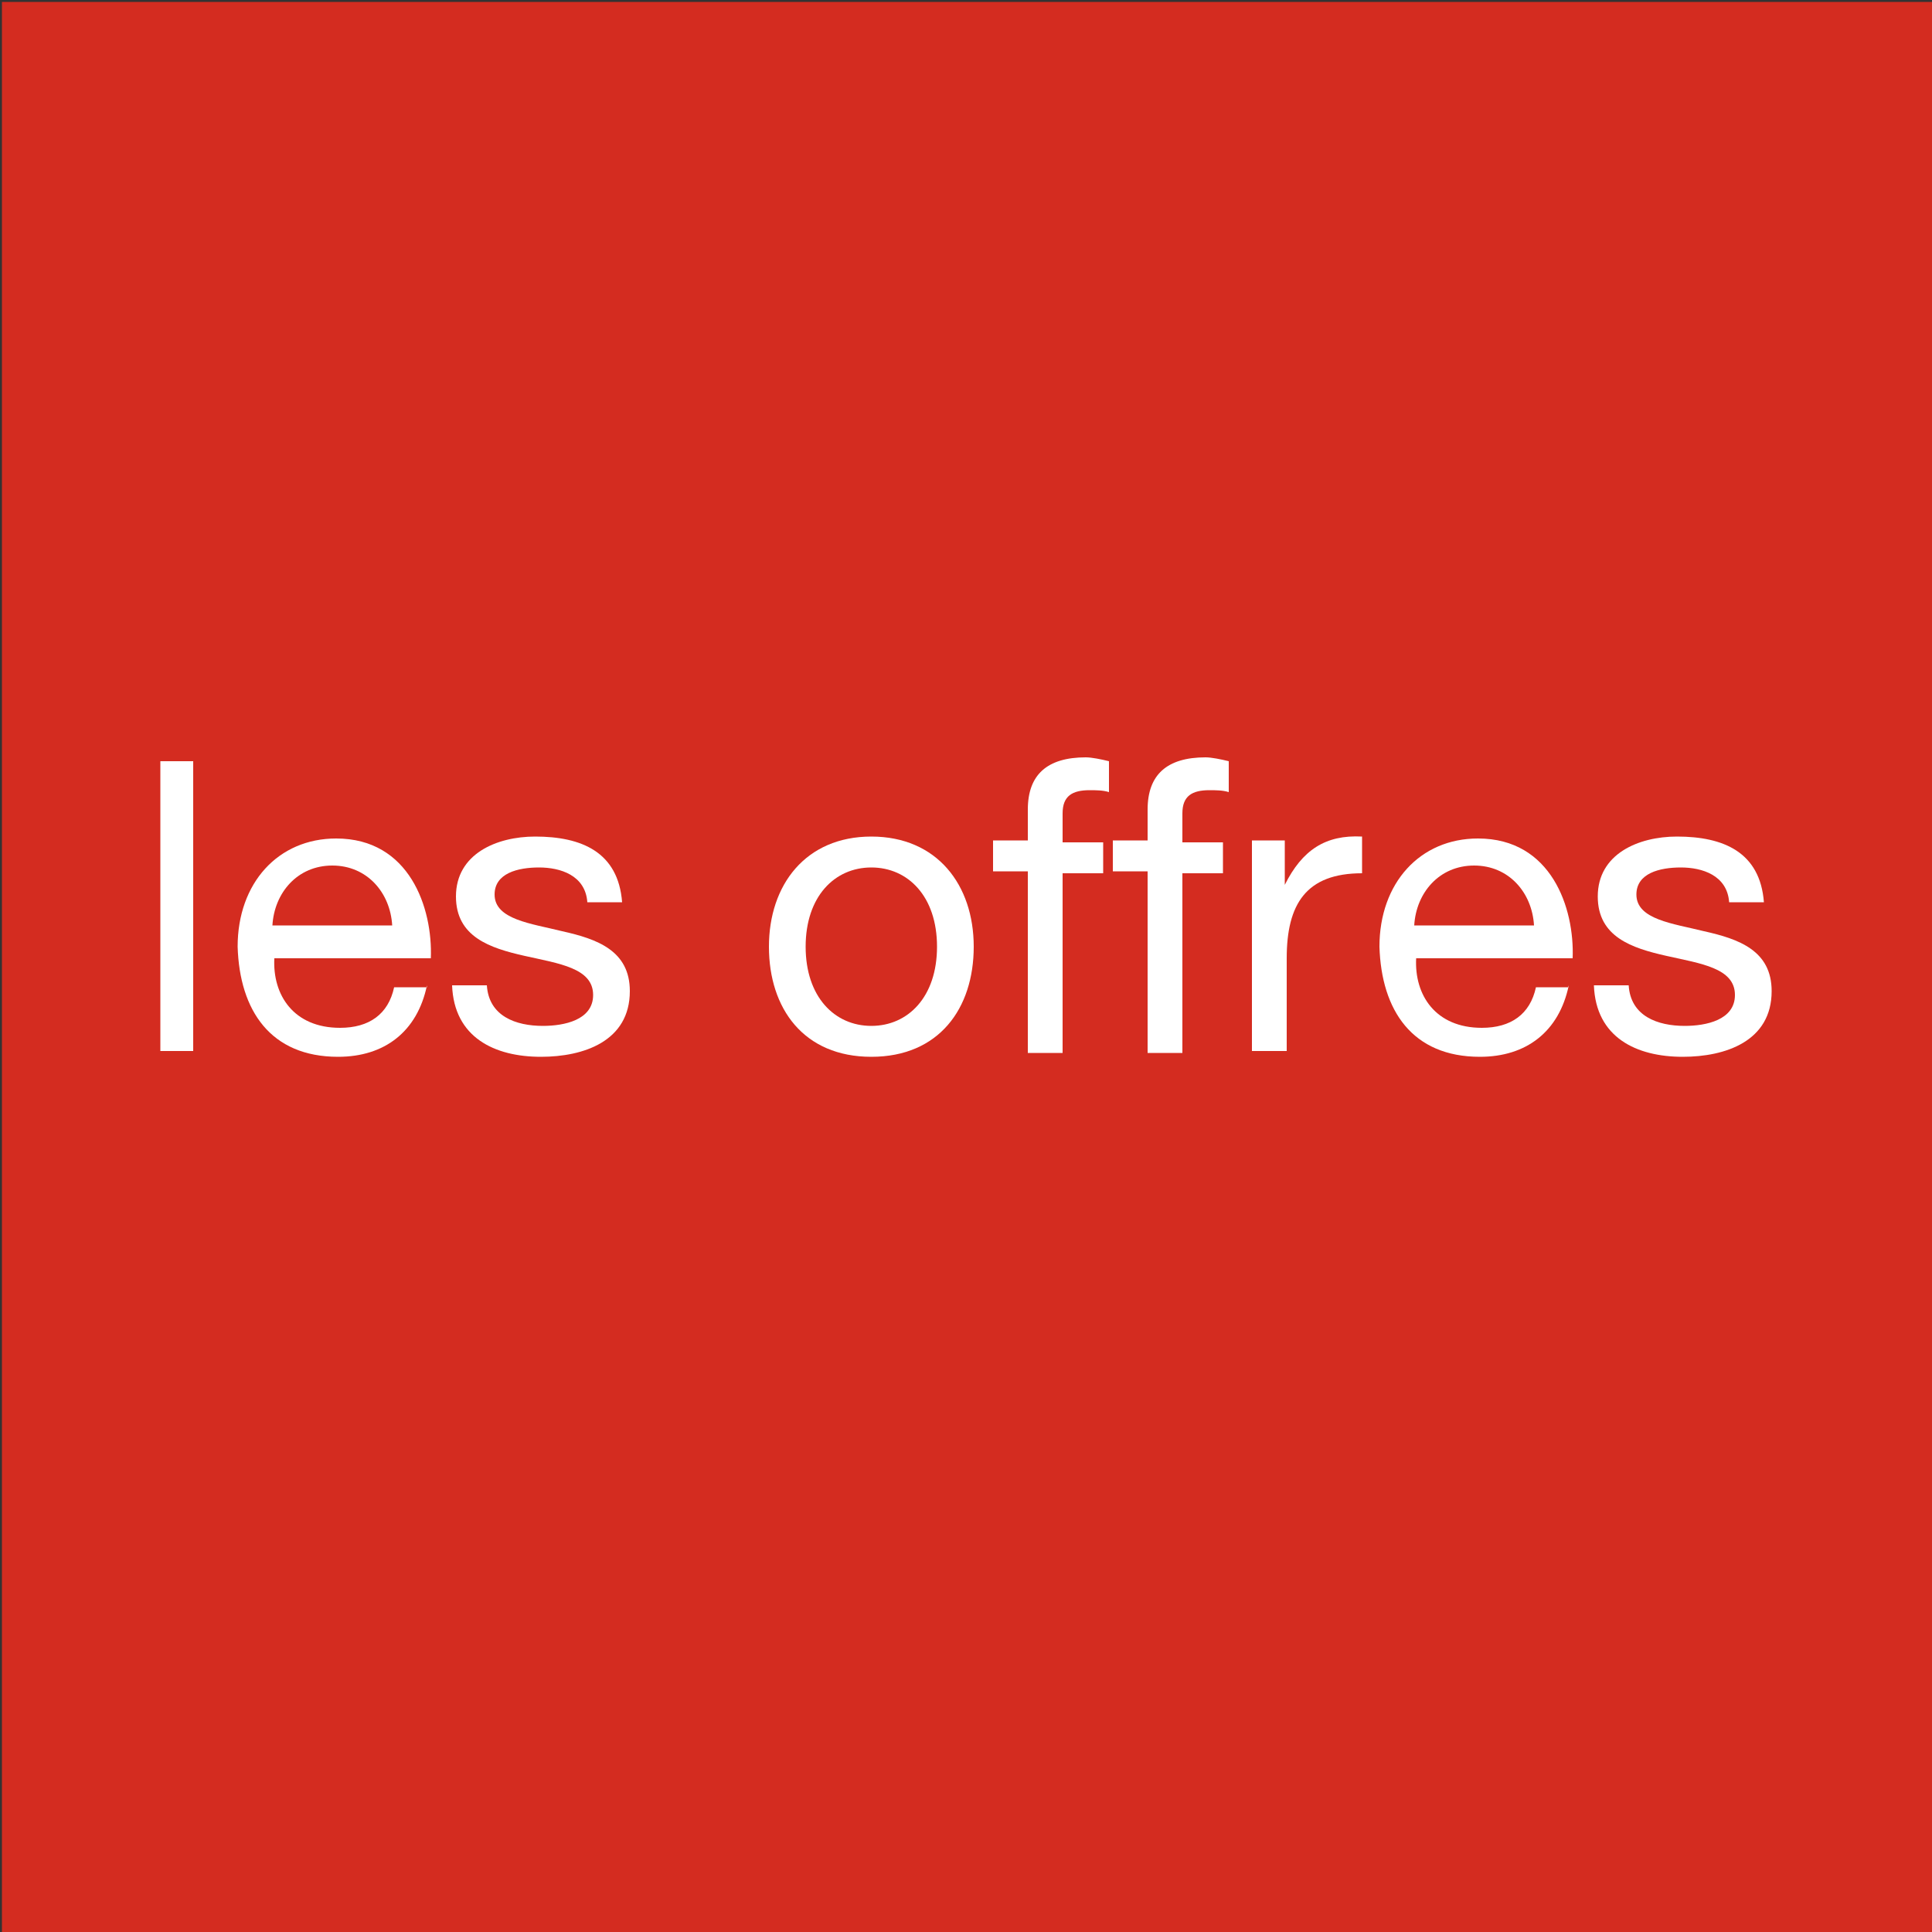 <?xml version="1.0" encoding="UTF-8"?>
<svg xmlns="http://www.w3.org/2000/svg" xmlns:xlink="http://www.w3.org/1999/xlink" version="1.1" id="Calque_1" x="0px" y="0px" viewBox="0 0 100 100" style="enable-background:new 0 0 100 100;" xml:space="preserve">
<rect x="0" y="0" width="100" height="100" fill="#333333" stroke="none"/>
<style type="text/css">
	.st0{fill:#D42C20;}
	.st1{enable-background:new    ;}
	.st2{fill:#FFFFFF;}
</style>
<rect x="0.1" y="0.1" class="st0" width="100" height="100"></rect>
<g class="st1">
	<path class="st2" d="M8.3,39.4H10v15H8.3V39.4z"></path>
	<path class="st2" d="M22.1,51c-0.5,2.4-2.2,3.7-4.6,3.7c-3.5,0-5.1-2.4-5.2-5.7c0-3.3,2.1-5.6,5.1-5.6c3.8,0,5,3.6,4.9,6.2h-8.1   c-0.1,1.9,1,3.6,3.4,3.6c1.5,0,2.5-0.7,2.8-2.1h1.7V51z M20.3,47.9c-0.1-1.7-1.3-3.1-3.1-3.1s-3,1.4-3.1,3.1H20.3z"></path>
	<path class="st2" d="M25.2,51c0.1,1.6,1.5,2.1,2.9,2.1c1.1,0,2.6-0.3,2.6-1.6c0-2.8-7.1-0.9-7.1-5.1c0-2.2,2.1-3.1,4.1-3.1   c2.4,0,4.3,0.8,4.5,3.4h-1.8c-0.1-1.4-1.4-1.8-2.5-1.8s-2.3,0.3-2.3,1.4c0,1.3,1.9,1.5,3.5,1.9c1.8,0.4,3.5,1,3.5,3.1   c0,2.6-2.4,3.4-4.6,3.4c-2.4,0-4.5-1-4.6-3.7C23.4,51,25.2,51,25.2,51z"></path>
	<path class="st2" d="M45.1,43.3c3.4,0,5.3,2.5,5.3,5.7s-1.8,5.7-5.3,5.7s-5.3-2.5-5.3-5.7S41.7,43.3,45.1,43.3z M45.1,53.1   c1.9,0,3.4-1.5,3.4-4.1s-1.5-4.1-3.4-4.1s-3.4,1.5-3.4,4.1C41.7,51.6,43.2,53.1,45.1,53.1z"></path>
	<path class="st2" d="M53.2,45.1h-1.8v-1.6h1.8v-1.6c0-1.8,1-2.7,3-2.7c0.3,0,0.8,0.1,1.2,0.2V41c-0.3-0.1-0.7-0.1-1-0.1   c-0.9,0-1.4,0.3-1.4,1.2v1.5h2.1v1.6H55v9.3h-1.8V45.1z"></path>
	<path class="st2" d="M59.4,45.1h-1.8v-1.6h1.8v-1.6c0-1.8,1-2.7,3-2.7c0.3,0,0.8,0.1,1.2,0.2V41c-0.3-0.1-0.7-0.1-1-0.1   c-0.9,0-1.4,0.3-1.4,1.2v1.5h2.1v1.6h-2.1v9.3h-1.8V45.1z"></path>
	<path class="st2" d="M64.8,43.5h1.7v2.3l0,0c0.9-1.8,2.1-2.6,4-2.5v1.9c-2.9,0-3.9,1.6-3.9,4.4v4.8h-1.8   C64.8,54.4,64.8,43.5,64.8,43.5z"></path>
	<path class="st2" d="M81.2,51c-0.5,2.4-2.2,3.7-4.6,3.7c-3.5,0-5.1-2.4-5.2-5.7c0-3.3,2.1-5.6,5.1-5.6c3.8,0,5,3.6,4.9,6.2h-8.1   c-0.1,1.9,1,3.6,3.4,3.6c1.5,0,2.5-0.7,2.8-2.1h1.7V51z M79.4,47.9c-0.1-1.7-1.3-3.1-3.1-3.1c-1.8,0-3,1.4-3.1,3.1H79.4z"></path>
	<path class="st2" d="M84.3,51c0.1,1.6,1.5,2.1,2.9,2.1c1.1,0,2.6-0.3,2.6-1.6c0-2.8-7.1-0.9-7.1-5.1c0-2.2,2.1-3.1,4.1-3.1   c2.4,0,4.3,0.8,4.5,3.4h-1.8c-0.1-1.4-1.4-1.8-2.5-1.8s-2.3,0.3-2.3,1.4c0,1.3,1.9,1.5,3.5,1.9c1.8,0.4,3.5,1,3.5,3.1   c0,2.6-2.4,3.4-4.6,3.4c-2.4,0-4.5-1-4.6-3.7C82.5,51,84.3,51,84.3,51z"></path>
</g>
</svg>
